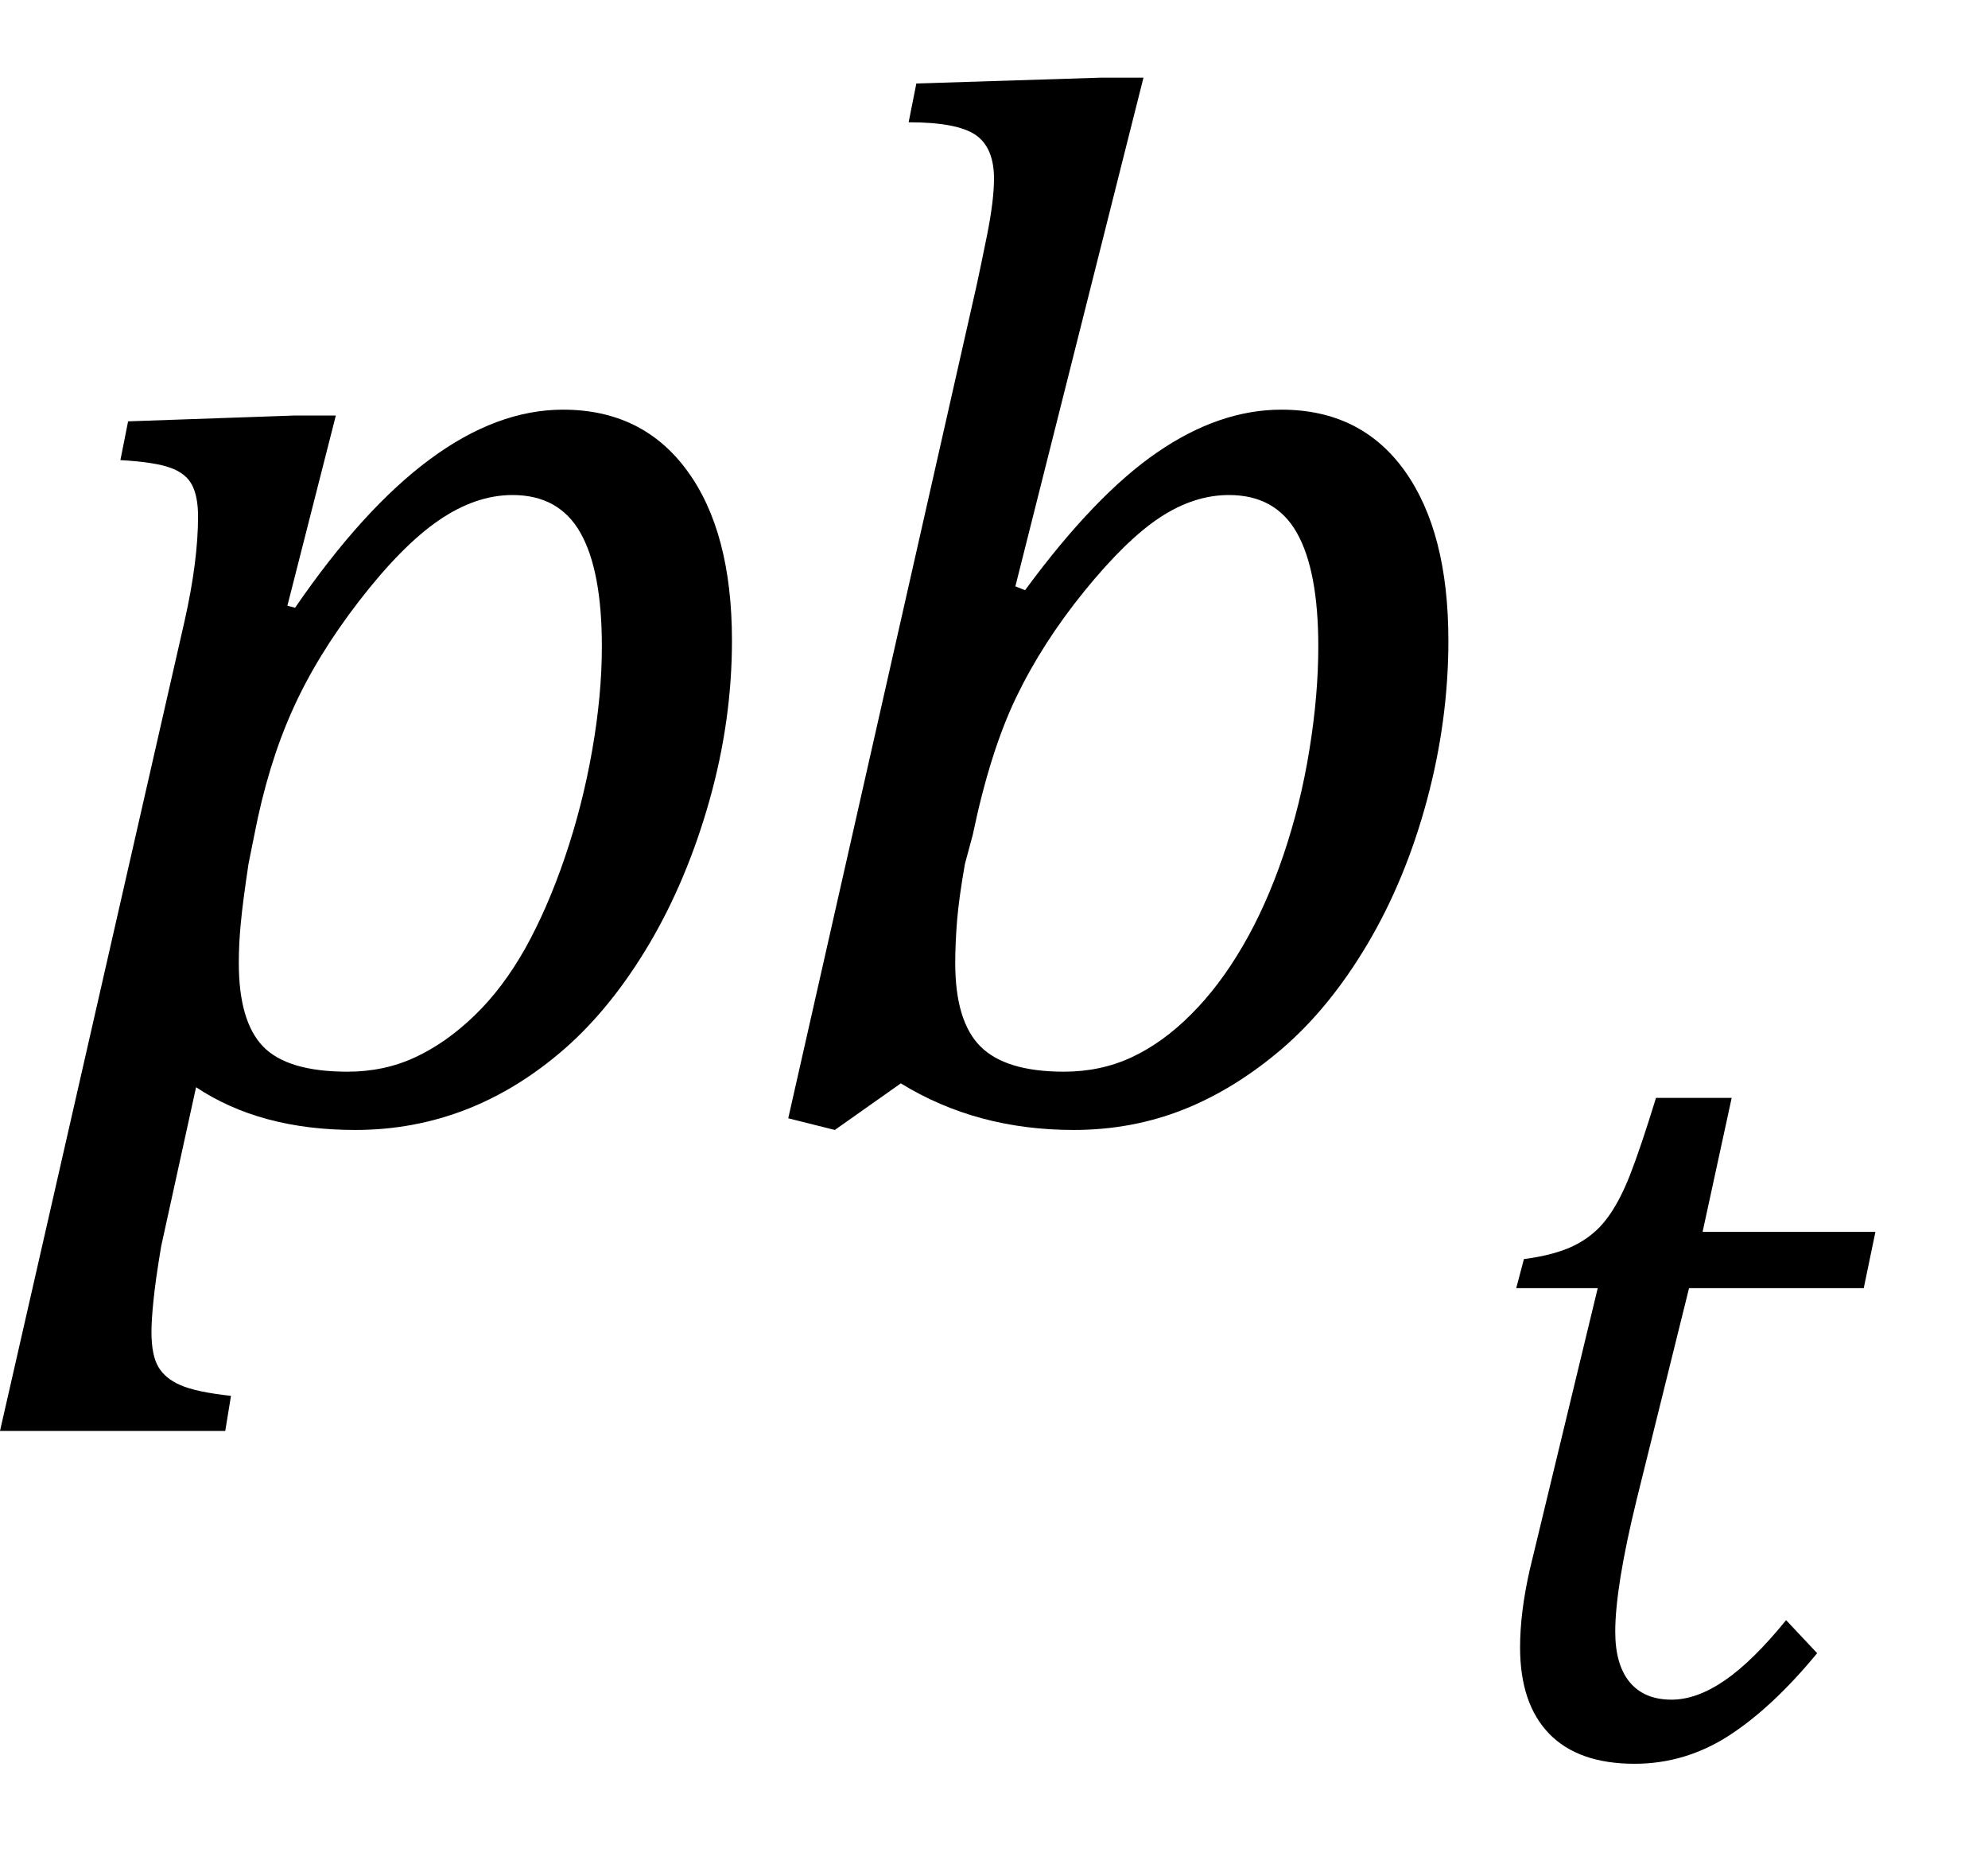 <?xml version="1.0" encoding="UTF-8"?><svg xmlns="http://www.w3.org/2000/svg" xmlns:xlink="http://www.w3.org/1999/xlink" stroke-dasharray="none" shape-rendering="auto" font-family="'Dialog'" width="16" text-rendering="auto" fill-opacity="1" contentScriptType="text/ecmascript" color-interpolation="auto" color-rendering="auto" preserveAspectRatio="xMidYMid meet" font-size="12" fill="black" stroke="black" image-rendering="auto" stroke-miterlimit="10" zoomAndPan="magnify" version="1.0" stroke-linecap="square" stroke-linejoin="miter" contentStyleType="text/css" font-style="normal" height="15" stroke-width="1" stroke-dashoffset="0" font-weight="normal" stroke-opacity="1"><!--Converted from MathML using JEuclid--><defs id="genericDefs"/><g><g text-rendering="optimizeLegibility" transform="translate( 0.047 9)" color-rendering="optimizeQuality" color-interpolation="linearRGB" image-rendering="optimizeQuality"><path d=" M 1.25 1.031 Q 1.203 1.312 1.188 1.469 Q 1.172 1.625 1.172 1.719 Q 1.172 1.906 1.227 2 Q 1.281 2.094 1.406 2.148 Q 1.531 2.203 1.812 2.234 L 1.766 2.516 L -0.047 2.516 L 1.438 -4 Q 1.547 -4.484 1.547 -4.844 Q 1.547 -5 1.5 -5.094 Q 1.453 -5.188 1.328 -5.234 Q 1.203 -5.281 0.922 -5.297 L 0.984 -5.609 L 2.328 -5.656 L 2.656 -5.656 L 2.266 -4.125 L 2.328 -4.109 Q 3.422 -5.703 4.484 -5.703 Q 5.125 -5.703 5.484 -5.211 Q 5.844 -4.719 5.844 -3.844 Q 5.844 -3.203 5.664 -2.562 Q 5.484 -1.922 5.18 -1.406 Q 4.875 -0.891 4.5 -0.562 Q 4.125 -0.234 3.703 -0.07 Q 3.281 0.094 2.812 0.094 Q 2.047 0.094 1.531 -0.25 L 1.25 1.031 Z M 1.953 -2.047 Q 1.906 -1.734 1.891 -1.57 Q 1.875 -1.406 1.875 -1.25 Q 1.875 -0.781 2.07 -0.578 Q 2.266 -0.375 2.75 -0.375 Q 3.047 -0.375 3.297 -0.492 Q 3.547 -0.609 3.773 -0.828 Q 4 -1.047 4.18 -1.367 Q 4.359 -1.688 4.5 -2.102 Q 4.641 -2.516 4.719 -2.961 Q 4.797 -3.406 4.797 -3.797 Q 4.797 -4.406 4.625 -4.711 Q 4.453 -5.016 4.078 -5.016 Q 3.781 -5.016 3.484 -4.812 Q 3.188 -4.609 2.844 -4.164 Q 2.5 -3.719 2.305 -3.281 Q 2.109 -2.844 2 -2.281 L 1.953 -2.047 Z" stroke="none"/></g><g text-rendering="optimizeLegibility" transform="translate( 5.891 9)" color-rendering="optimizeQuality" color-interpolation="linearRGB" image-rendering="optimizeQuality"><path d=" M 1.359 -0.281 L 0.828 0.094 L 0.453 0 L 1.969 -6.703 Q 2 -6.844 2.055 -7.117 Q 2.109 -7.391 2.109 -7.562 Q 2.109 -7.812 1.961 -7.914 Q 1.812 -8.016 1.422 -8.016 L 1.484 -8.328 L 2.969 -8.375 L 3.312 -8.375 L 2.281 -4.281 L 2.359 -4.25 Q 2.922 -5.016 3.422 -5.359 Q 3.922 -5.703 4.422 -5.703 Q 5.062 -5.703 5.414 -5.211 Q 5.766 -4.719 5.766 -3.844 Q 5.766 -3.203 5.594 -2.562 Q 5.422 -1.922 5.117 -1.406 Q 4.812 -0.891 4.43 -0.562 Q 4.047 -0.234 3.633 -0.07 Q 3.219 0.094 2.75 0.094 Q 1.969 0.094 1.359 -0.281 Z M 1.875 -2.047 Q 1.828 -1.781 1.812 -1.594 Q 1.797 -1.406 1.797 -1.25 Q 1.797 -0.781 2 -0.578 Q 2.203 -0.375 2.672 -0.375 Q 2.969 -0.375 3.219 -0.492 Q 3.469 -0.609 3.695 -0.836 Q 3.922 -1.062 4.109 -1.383 Q 4.297 -1.703 4.438 -2.117 Q 4.578 -2.531 4.648 -2.969 Q 4.719 -3.406 4.719 -3.797 Q 4.719 -4.406 4.547 -4.711 Q 4.375 -5.016 4 -5.016 Q 3.719 -5.016 3.445 -4.836 Q 3.172 -4.656 2.836 -4.242 Q 2.5 -3.828 2.289 -3.391 Q 2.078 -2.953 1.938 -2.281 L 1.875 -2.047 Z" stroke="none"/></g><g text-rendering="optimizeLegibility" transform="translate( 11.656 14.117)" color-rendering="optimizeQuality" color-interpolation="linearRGB" image-rendering="optimizeQuality"><path d=" M 2.969 -0.812 Q 2.609 -0.375 2.258 -0.148 Q 1.906 0.078 1.5 0.078 Q 1.047 0.078 0.812 -0.164 Q 0.578 -0.406 0.578 -0.859 Q 0.578 -1.141 0.656 -1.484 L 1.203 -3.75 L 0.547 -3.75 L 0.609 -3.984 Q 0.859 -4.016 1.016 -4.094 Q 1.172 -4.172 1.273 -4.305 Q 1.375 -4.438 1.461 -4.656 Q 1.547 -4.875 1.672 -5.281 L 2.281 -5.281 L 2.047 -4.203 L 3.438 -4.203 L 3.344 -3.75 L 1.938 -3.75 L 1.516 -2.047 Q 1.344 -1.344 1.344 -0.984 Q 1.344 -0.719 1.461 -0.578 Q 1.578 -0.438 1.797 -0.438 Q 2 -0.438 2.227 -0.594 Q 2.453 -0.75 2.719 -1.078 L 2.969 -0.812 Z" stroke="none"/></g></g></svg>